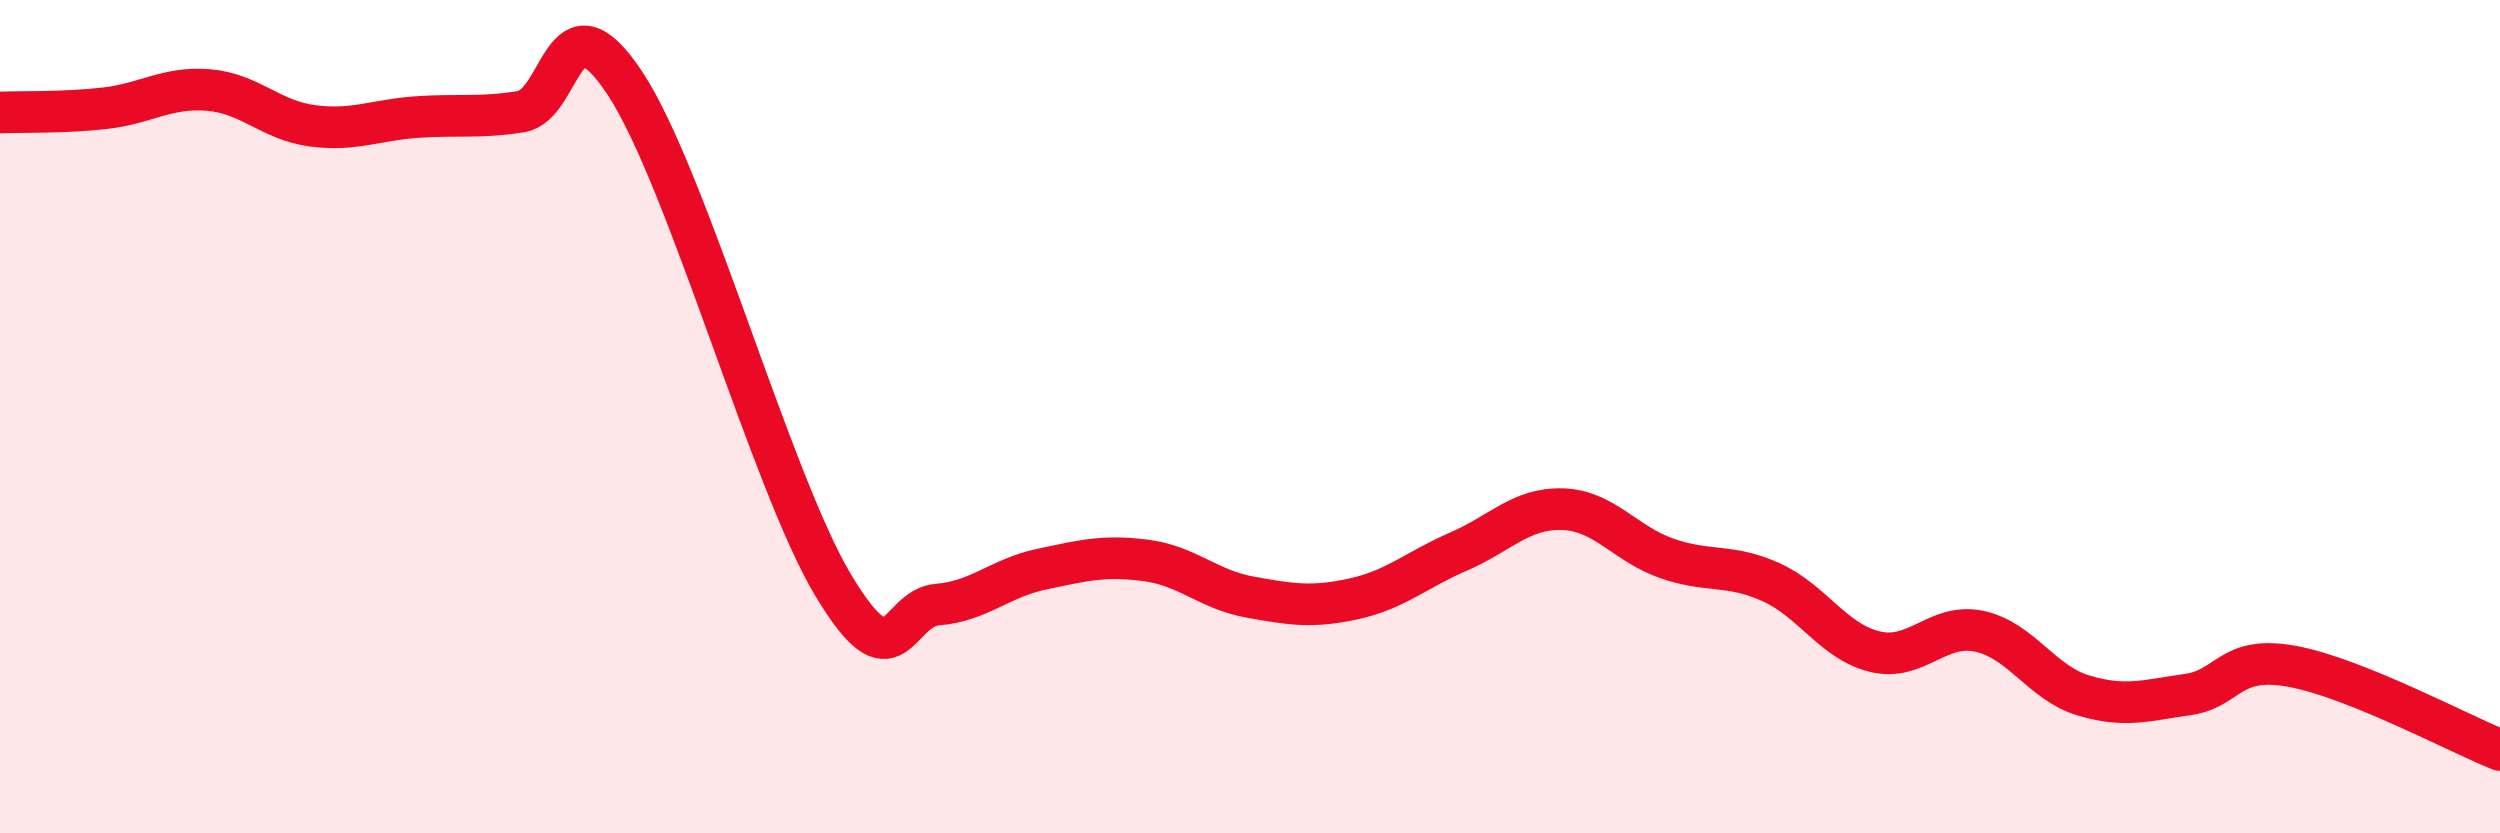 
    <svg width="60" height="20" viewBox="0 0 60 20" xmlns="http://www.w3.org/2000/svg">
      <path
        d="M 0,2.7 C 0.5,2.68 1.5,2.71 2.5,2.6 C 3.5,2.49 4,2.08 5,2.16 C 6,2.24 6.5,2.89 7.5,3.02 C 8.5,3.15 9,2.88 10,2.81 C 11,2.74 11.5,2.84 12.5,2.68 C 13.5,2.52 13.5,-0.27 15,2 C 16.5,4.27 18.5,11.55 20,14.05 C 21.5,16.55 21.5,14.59 22.5,14.51 C 23.5,14.43 24,13.87 25,13.66 C 26,13.45 26.5,13.32 27.5,13.45 C 28.5,13.58 29,14.15 30,14.33 C 31,14.51 31.5,14.59 32.5,14.37 C 33.5,14.15 34,13.67 35,13.24 C 36,12.81 36.5,12.19 37.5,12.22 C 38.5,12.25 39,13.05 40,13.4 C 41,13.75 41.5,13.52 42.5,13.97 C 43.5,14.42 44,15.4 45,15.64 C 46,15.88 46.5,14.94 47.5,15.15 C 48.5,15.36 49,16.39 50,16.69 C 51,16.99 51.5,16.81 52.5,16.67 C 53.5,16.53 53.5,15.72 55,15.99 C 56.5,16.26 59,17.6 60,18L60 20L0 20Z"
        fill="#EB0A25"
        opacity="0.1"
        stroke-linecap="round"
        stroke-linejoin="round"
      />
      <path
        d="M 0,2.7 C 0.5,2.68 1.5,2.71 2.5,2.6 C 3.5,2.49 4,2.08 5,2.16 C 6,2.24 6.5,2.89 7.5,3.02 C 8.5,3.15 9,2.88 10,2.81 C 11,2.74 11.5,2.84 12.5,2.68 C 13.5,2.52 13.5,-0.27 15,2 C 16.5,4.27 18.5,11.55 20,14.05 C 21.5,16.55 21.5,14.59 22.5,14.51 C 23.5,14.43 24,13.87 25,13.66 C 26,13.45 26.5,13.32 27.5,13.45 C 28.5,13.58 29,14.15 30,14.33 C 31,14.51 31.5,14.59 32.5,14.37 C 33.5,14.15 34,13.67 35,13.24 C 36,12.81 36.5,12.19 37.5,12.22 C 38.5,12.25 39,13.05 40,13.4 C 41,13.75 41.5,13.52 42.5,13.97 C 43.5,14.42 44,15.4 45,15.64 C 46,15.88 46.5,14.94 47.5,15.15 C 48.5,15.36 49,16.39 50,16.69 C 51,16.99 51.5,16.81 52.5,16.67 C 53.5,16.53 53.5,15.72 55,15.99 C 56.5,16.26 59,17.6 60,18"
        stroke="#EB0A25"
        stroke-width="1"
        fill="none"
        stroke-linecap="round"
        stroke-linejoin="round"
      />
    </svg>
  